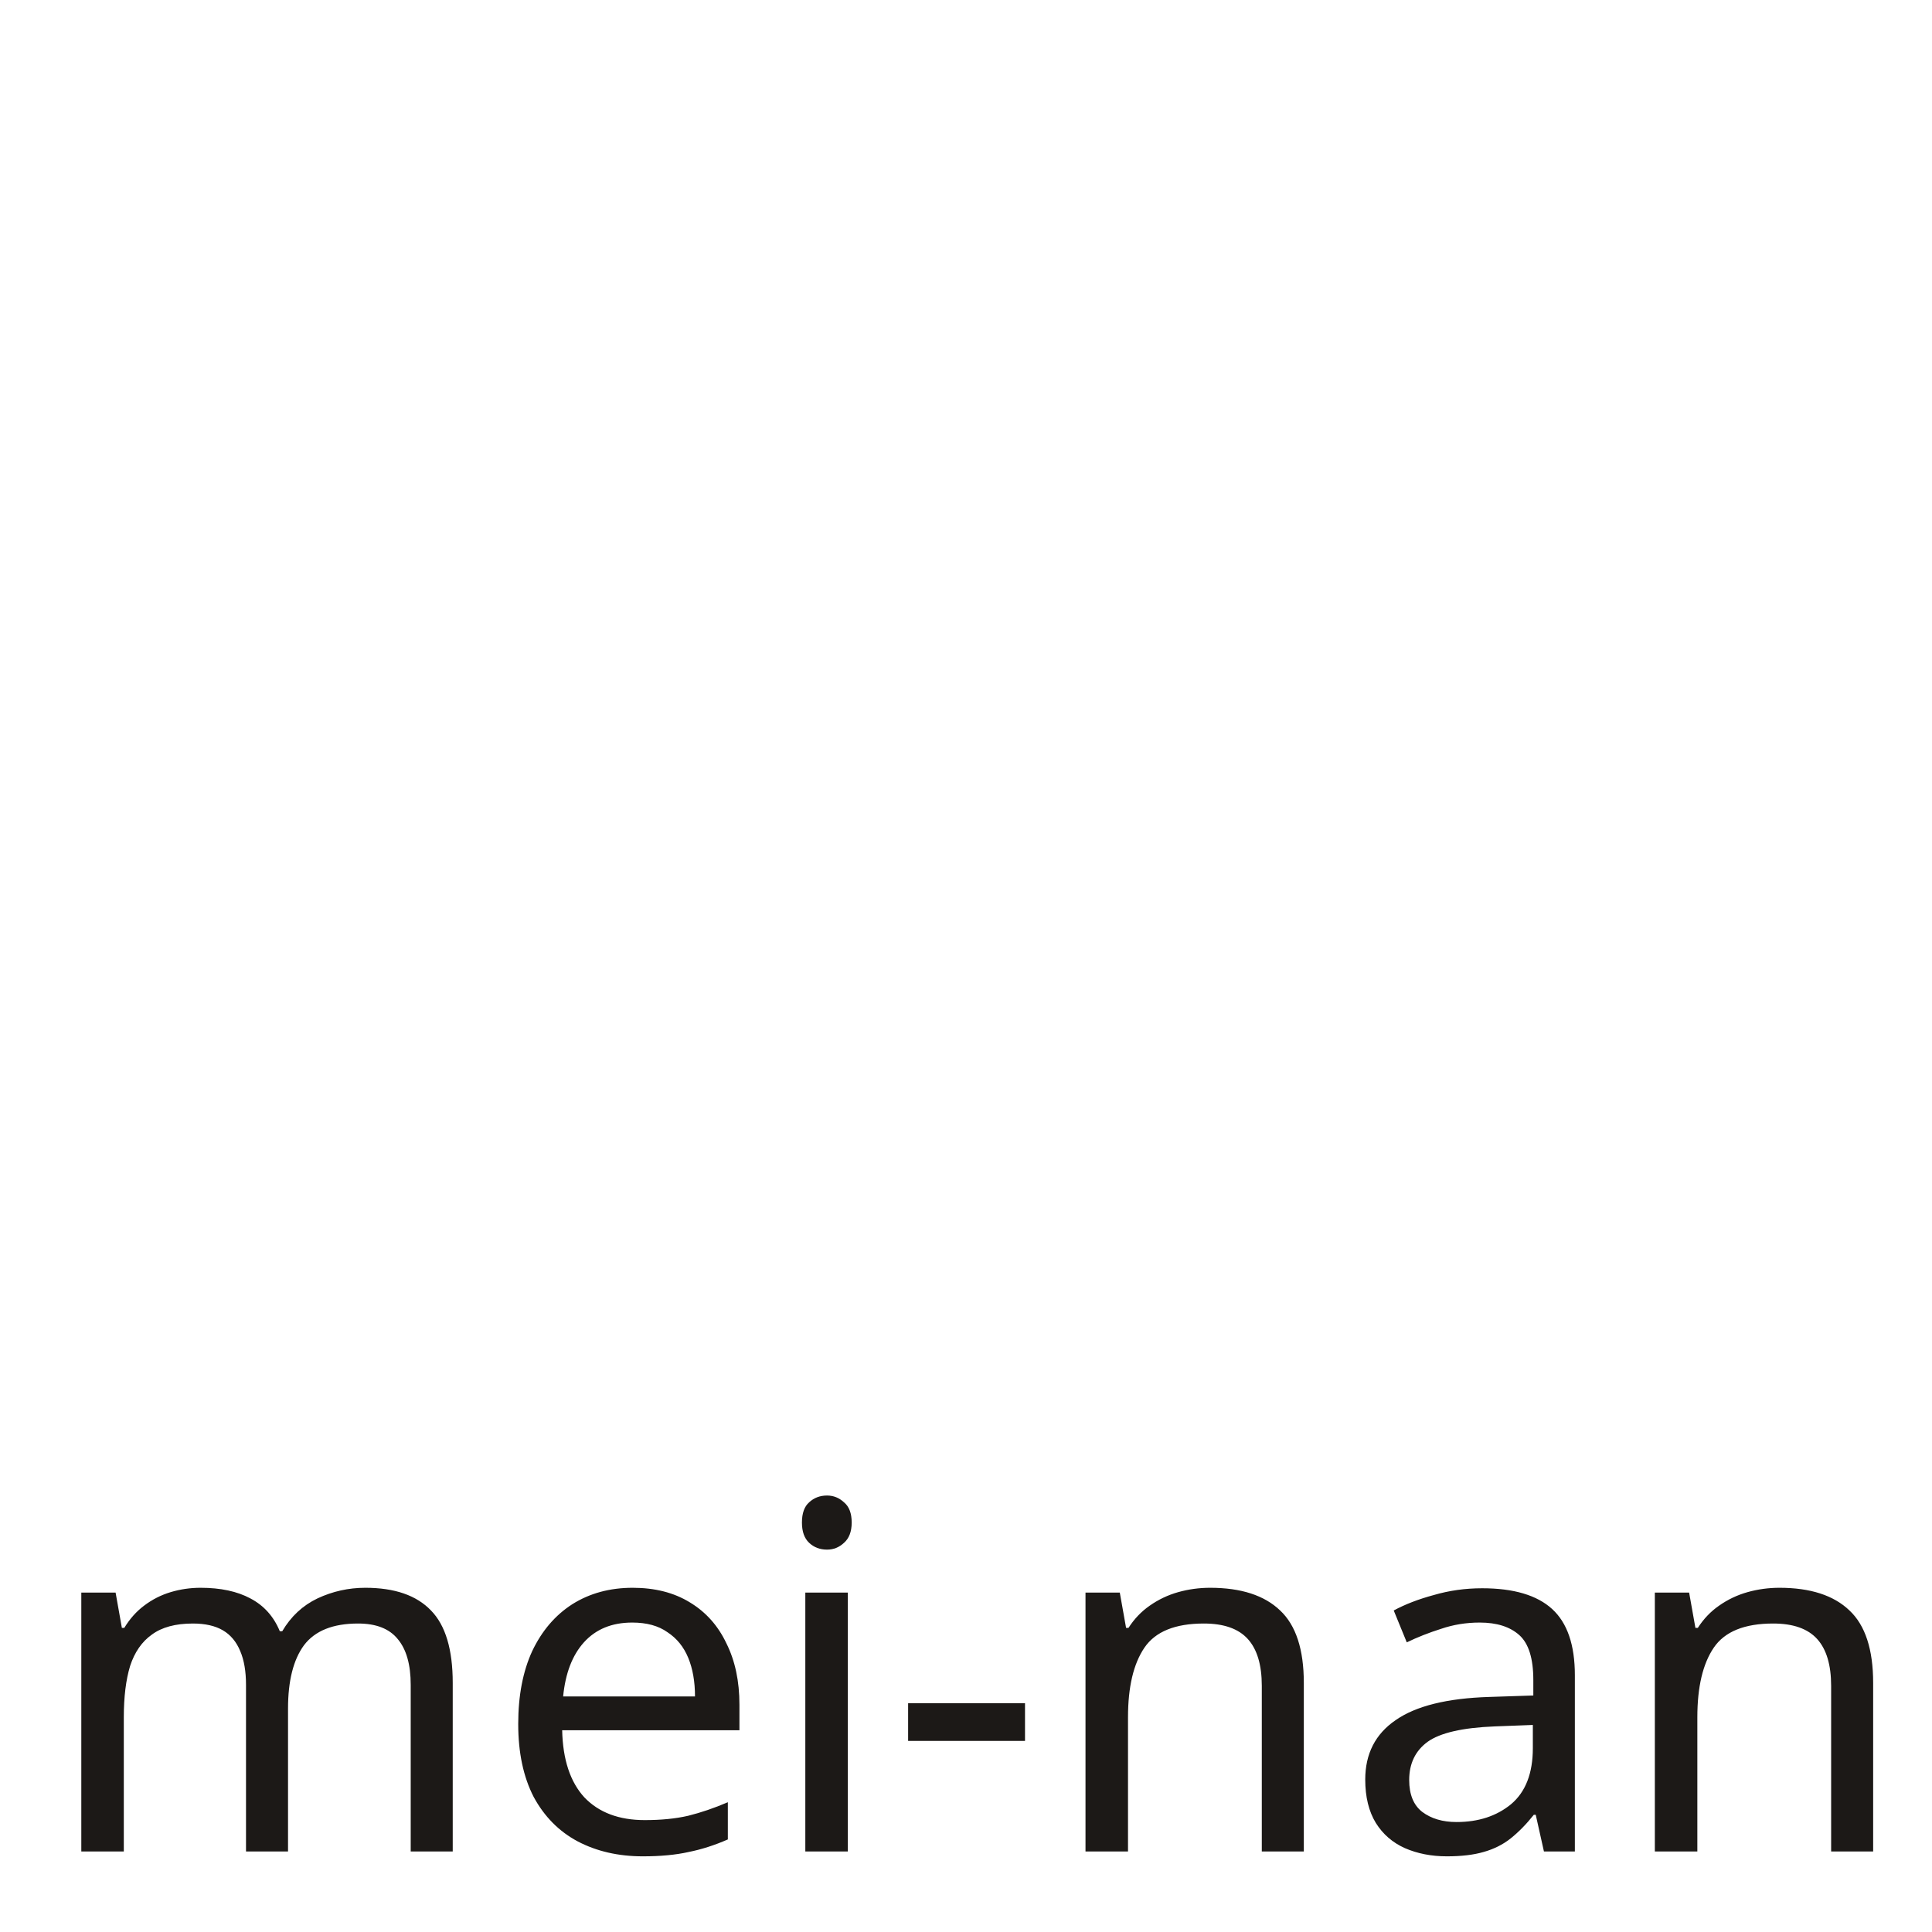 <svg width="48" height="48" viewBox="0 0 48 48" fill="none" xmlns="http://www.w3.org/2000/svg">
<rect x="0" y="0" width="48" height="48" fill="#808080" stroke="none"/>
<g clip-path="url(#clip0_624_10)">
<rect width="48" height="48" fill="white"/>
<path d="M9.076 39.448C9.804 39.448 10.348 39.636 10.708 40.012C11.068 40.38 11.248 40.98 11.248 41.812V46H10.204V41.86C10.204 41.356 10.096 40.976 9.88 40.72C9.672 40.464 9.344 40.336 8.896 40.336C8.272 40.336 7.824 40.516 7.552 40.876C7.288 41.236 7.156 41.76 7.156 42.448V46H6.112V41.86C6.112 41.524 6.064 41.244 5.968 41.02C5.872 40.788 5.728 40.616 5.536 40.504C5.344 40.392 5.096 40.336 4.792 40.336C4.36 40.336 4.02 40.428 3.772 40.612C3.524 40.788 3.344 41.048 3.232 41.392C3.128 41.736 3.076 42.16 3.076 42.664V46H2.02V39.568H2.872L3.028 40.444H3.088C3.224 40.22 3.388 40.036 3.58 39.892C3.78 39.74 4 39.628 4.24 39.556C4.48 39.484 4.728 39.448 4.984 39.448C5.48 39.448 5.892 39.536 6.22 39.712C6.556 39.888 6.8 40.16 6.952 40.528H7.012C7.228 40.16 7.52 39.888 7.888 39.712C8.264 39.536 8.66 39.448 9.076 39.448ZM15.719 39.448C16.271 39.448 16.743 39.568 17.135 39.808C17.535 40.048 17.839 40.388 18.047 40.828C18.263 41.26 18.371 41.768 18.371 42.352V42.988H13.967C13.983 43.716 14.167 44.272 14.519 44.656C14.879 45.032 15.379 45.22 16.019 45.22C16.427 45.22 16.787 45.184 17.099 45.112C17.419 45.032 17.747 44.92 18.083 44.776V45.7C17.755 45.844 17.431 45.948 17.111 46.012C16.791 46.084 16.411 46.12 15.971 46.12C15.363 46.12 14.823 45.996 14.351 45.748C13.887 45.5 13.523 45.132 13.259 44.644C13.003 44.148 12.875 43.544 12.875 42.832C12.875 42.128 12.991 41.524 13.223 41.02C13.463 40.516 13.795 40.128 14.219 39.856C14.651 39.584 15.151 39.448 15.719 39.448ZM15.707 40.312C15.203 40.312 14.803 40.476 14.507 40.804C14.219 41.124 14.047 41.572 13.991 42.148H17.267C17.267 41.78 17.211 41.46 17.099 41.188C16.987 40.916 16.815 40.704 16.583 40.552C16.359 40.392 16.067 40.312 15.707 40.312ZM21.064 39.568V46H20.008V39.568H21.064ZM20.548 37.156C20.708 37.156 20.848 37.212 20.968 37.324C21.096 37.428 21.16 37.596 21.16 37.828C21.16 38.052 21.096 38.22 20.968 38.332C20.848 38.444 20.708 38.5 20.548 38.5C20.372 38.5 20.224 38.444 20.104 38.332C19.984 38.22 19.924 38.052 19.924 37.828C19.924 37.596 19.984 37.428 20.104 37.324C20.224 37.212 20.372 37.156 20.548 37.156ZM22.562 43.252V42.316H25.466V43.252H22.562ZM30.065 39.448C30.833 39.448 31.413 39.636 31.805 40.012C32.197 40.38 32.393 40.98 32.393 41.812V46H31.349V41.884C31.349 41.364 31.233 40.976 31.001 40.72C30.769 40.464 30.405 40.336 29.909 40.336C29.197 40.336 28.705 40.536 28.433 40.936C28.161 41.336 28.025 41.912 28.025 42.664V46H26.969V39.568H27.821L27.977 40.444H28.037C28.181 40.22 28.357 40.036 28.565 39.892C28.781 39.74 29.017 39.628 29.273 39.556C29.529 39.484 29.793 39.448 30.065 39.448ZM36.823 39.46C37.607 39.46 38.187 39.632 38.563 39.976C38.939 40.32 39.127 40.868 39.127 41.62V46H38.359L38.155 45.088H38.107C37.923 45.32 37.731 45.516 37.531 45.676C37.339 45.828 37.115 45.94 36.859 46.012C36.611 46.084 36.307 46.12 35.947 46.12C35.563 46.12 35.215 46.052 34.903 45.916C34.599 45.78 34.359 45.572 34.183 45.292C34.007 45.004 33.919 44.644 33.919 44.212C33.919 43.572 34.171 43.08 34.675 42.736C35.179 42.384 35.955 42.192 37.003 42.16L38.095 42.124V41.74C38.095 41.204 37.979 40.832 37.747 40.624C37.515 40.416 37.187 40.312 36.763 40.312C36.427 40.312 36.107 40.364 35.803 40.468C35.499 40.564 35.215 40.676 34.951 40.804L34.627 40.012C34.907 39.86 35.239 39.732 35.623 39.628C36.007 39.516 36.407 39.46 36.823 39.46ZM37.135 42.892C36.335 42.924 35.779 43.052 35.467 43.276C35.163 43.5 35.011 43.816 35.011 44.224C35.011 44.584 35.119 44.848 35.335 45.016C35.559 45.184 35.843 45.268 36.187 45.268C36.731 45.268 37.183 45.12 37.543 44.824C37.903 44.52 38.083 44.056 38.083 43.432V42.856L37.135 42.892ZM44.21 39.448C44.978 39.448 45.558 39.636 45.95 40.012C46.342 40.38 46.538 40.98 46.538 41.812V46H45.494V41.884C45.494 41.364 45.378 40.976 45.146 40.72C44.914 40.464 44.55 40.336 44.054 40.336C43.342 40.336 42.85 40.536 42.578 40.936C42.306 41.336 42.17 41.912 42.17 42.664V46H41.114V39.568H41.966L42.122 40.444H42.182C42.326 40.22 42.502 40.036 42.71 39.892C42.926 39.74 43.162 39.628 43.418 39.556C43.674 39.484 43.938 39.448 44.21 39.448Z" fill="#1C1917"/>
</g>
<defs>
<clipPath id="clip0_624_10">
<rect width="48" height="48" fill="white"/>
</clipPath>
</defs>
</svg>

